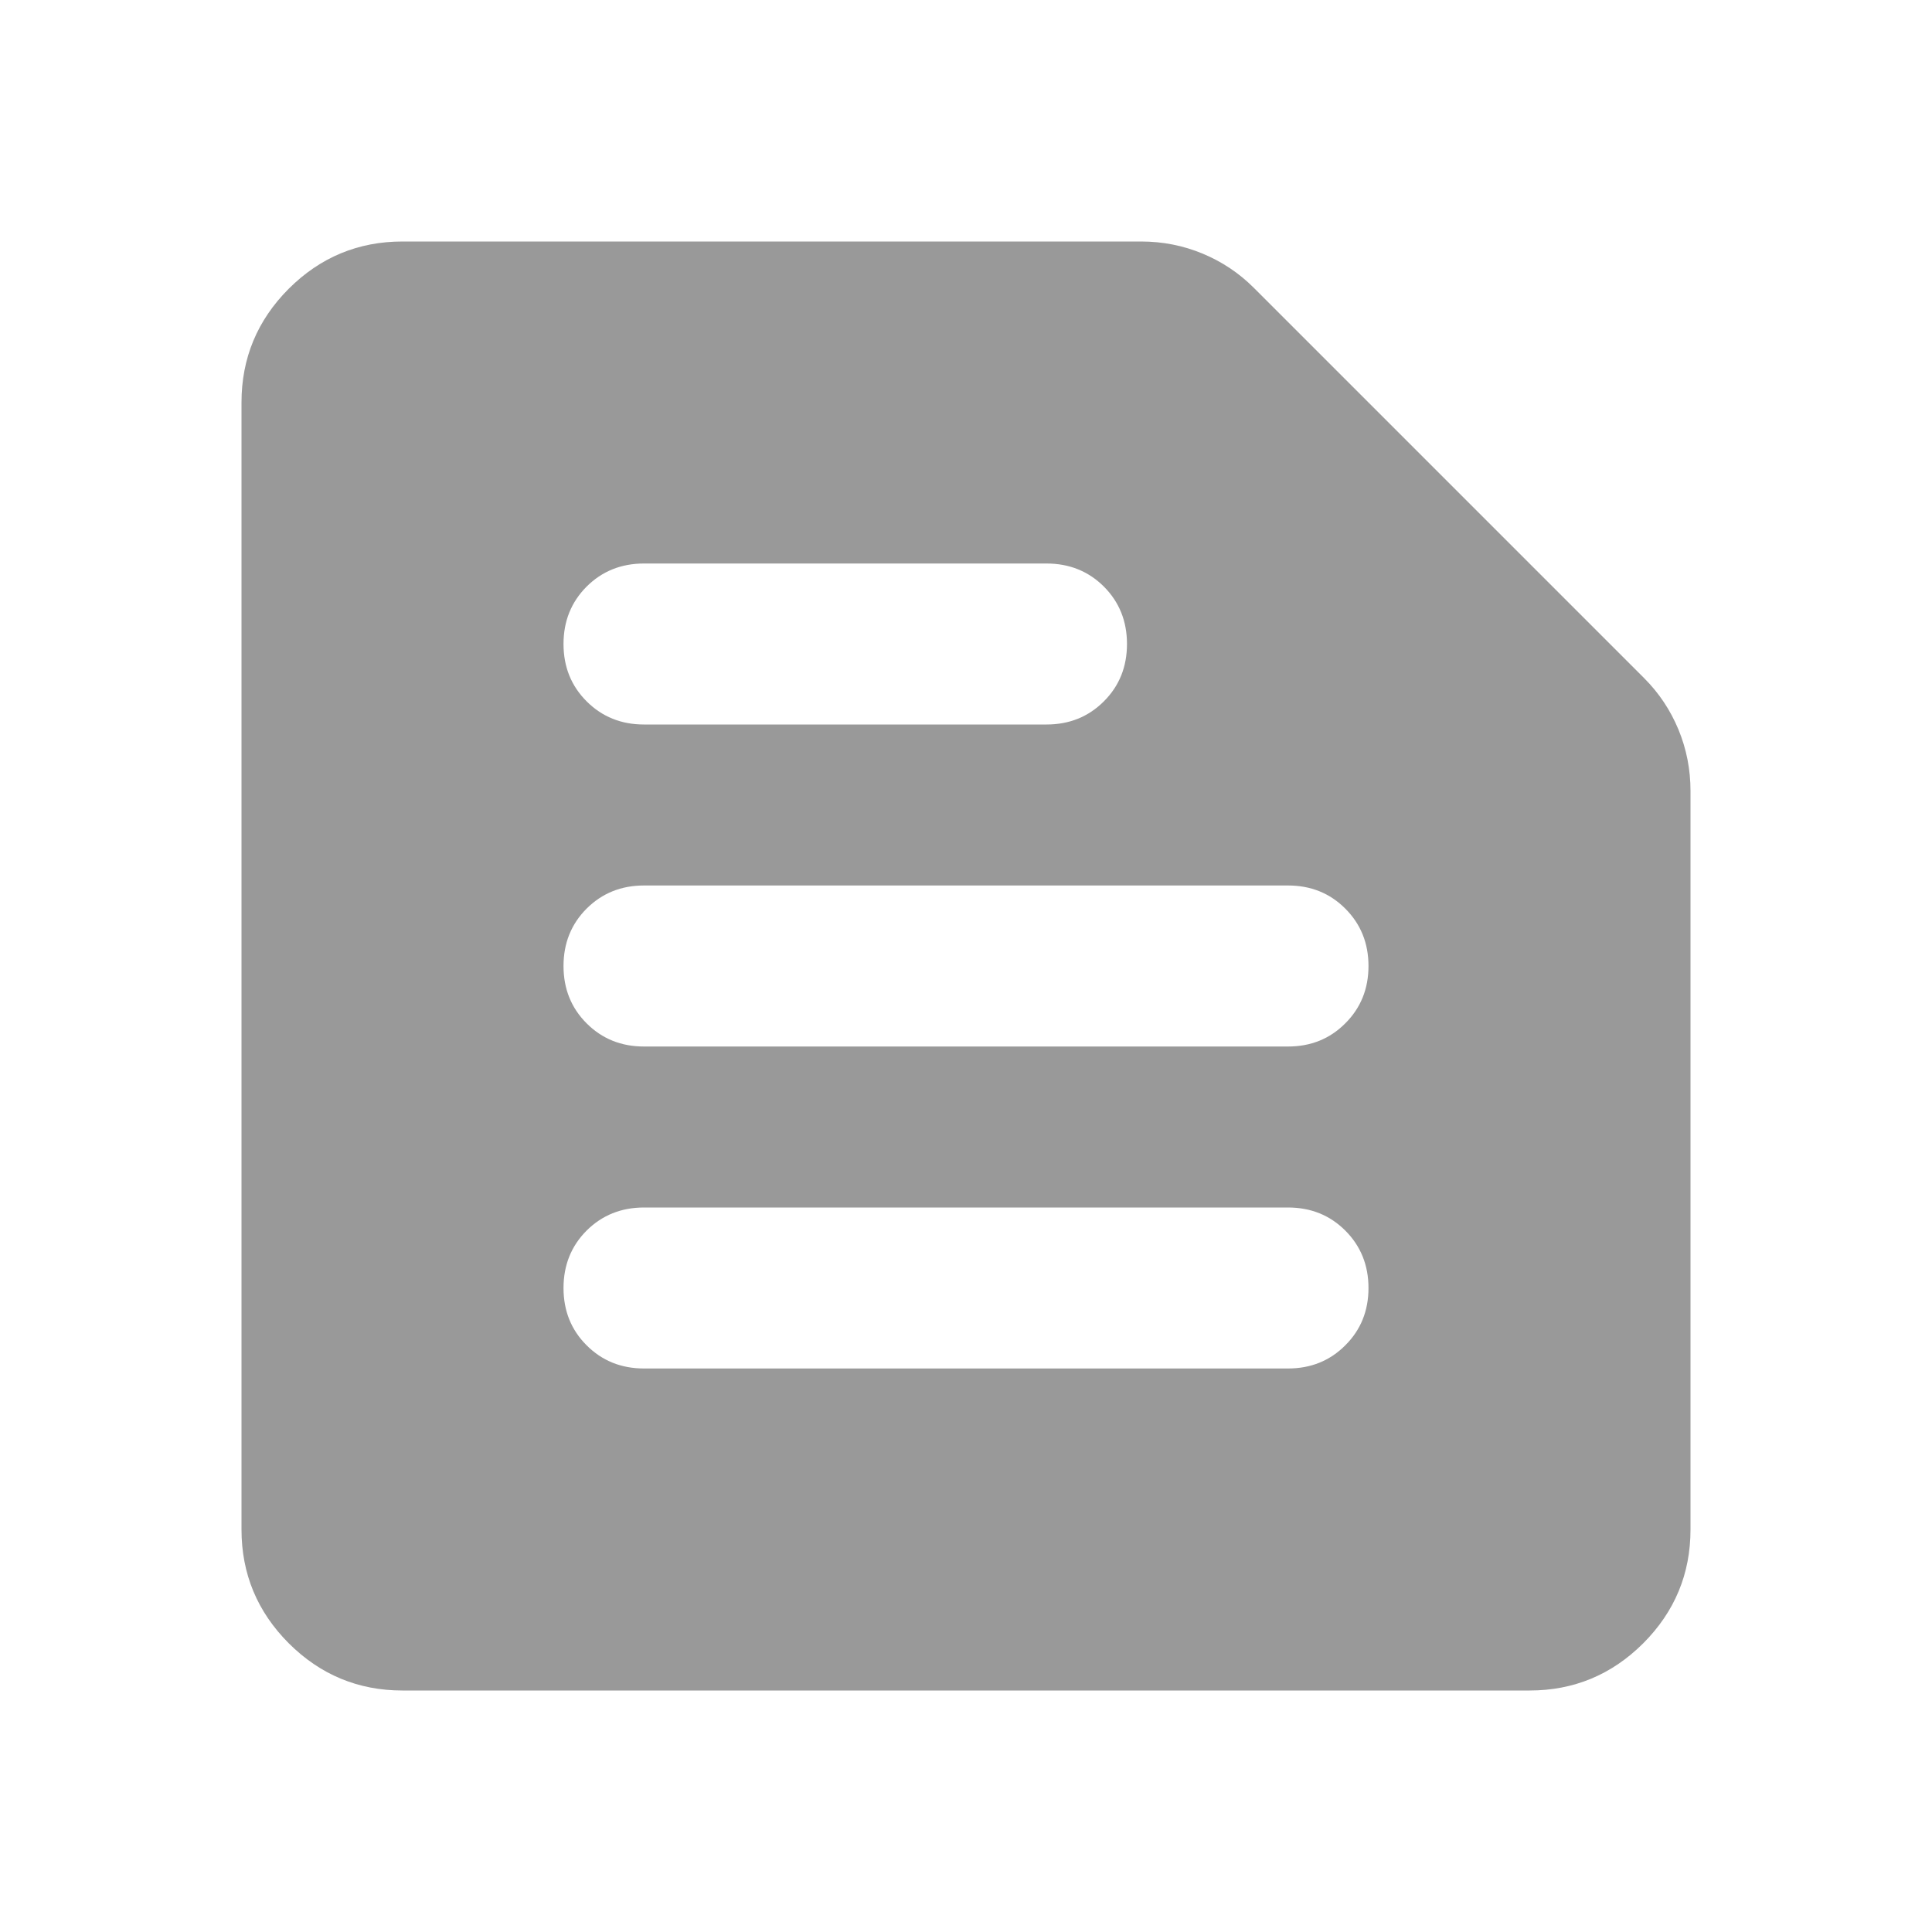 <svg width="40" height="40" viewBox="0 0 40 40" fill="none" xmlns="http://www.w3.org/2000/svg">
<path d="M8.333 35C7.417 35 6.632 34.674 5.978 34.022C5.326 33.368 5 32.583 5 31.667V8.333C5 7.417 5.326 6.632 5.978 5.978C6.632 5.326 7.417 5 8.333 5H23.625C24.07 5 24.493 5.083 24.897 5.25C25.299 5.417 25.653 5.653 25.958 5.958L34.042 14.042C34.347 14.347 34.583 14.701 34.75 15.103C34.917 15.507 35 15.931 35 16.375V31.667C35 32.583 34.674 33.368 34.022 34.022C33.368 34.674 32.583 35 31.667 35H8.333ZM13.333 28.333H26.667C27.139 28.333 27.535 28.173 27.853 27.853C28.173 27.535 28.333 27.139 28.333 26.667C28.333 26.195 28.173 25.798 27.853 25.478C27.535 25.16 27.139 25 26.667 25H13.333C12.861 25 12.465 25.16 12.145 25.478C11.826 25.798 11.667 26.195 11.667 26.667C11.667 27.139 11.826 27.535 12.145 27.853C12.465 28.173 12.861 28.333 13.333 28.333ZM13.333 21.667H26.667C27.139 21.667 27.535 21.507 27.853 21.187C28.173 20.868 28.333 20.472 28.333 20C28.333 19.528 28.173 19.132 27.853 18.812C27.535 18.493 27.139 18.333 26.667 18.333H13.333C12.861 18.333 12.465 18.493 12.145 18.812C11.826 19.132 11.667 19.528 11.667 20C11.667 20.472 11.826 20.868 12.145 21.187C12.465 21.507 12.861 21.667 13.333 21.667ZM13.333 15H21.667C22.139 15 22.535 14.84 22.855 14.52C23.174 14.201 23.333 13.806 23.333 13.333C23.333 12.861 23.174 12.465 22.855 12.145C22.535 11.826 22.139 11.667 21.667 11.667H13.333C12.861 11.667 12.465 11.826 12.145 12.145C11.826 12.465 11.667 12.861 11.667 13.333C11.667 13.806 11.826 14.201 12.145 14.52C12.465 14.84 12.861 15 13.333 15Z" fill="#999999"/>
</svg>
